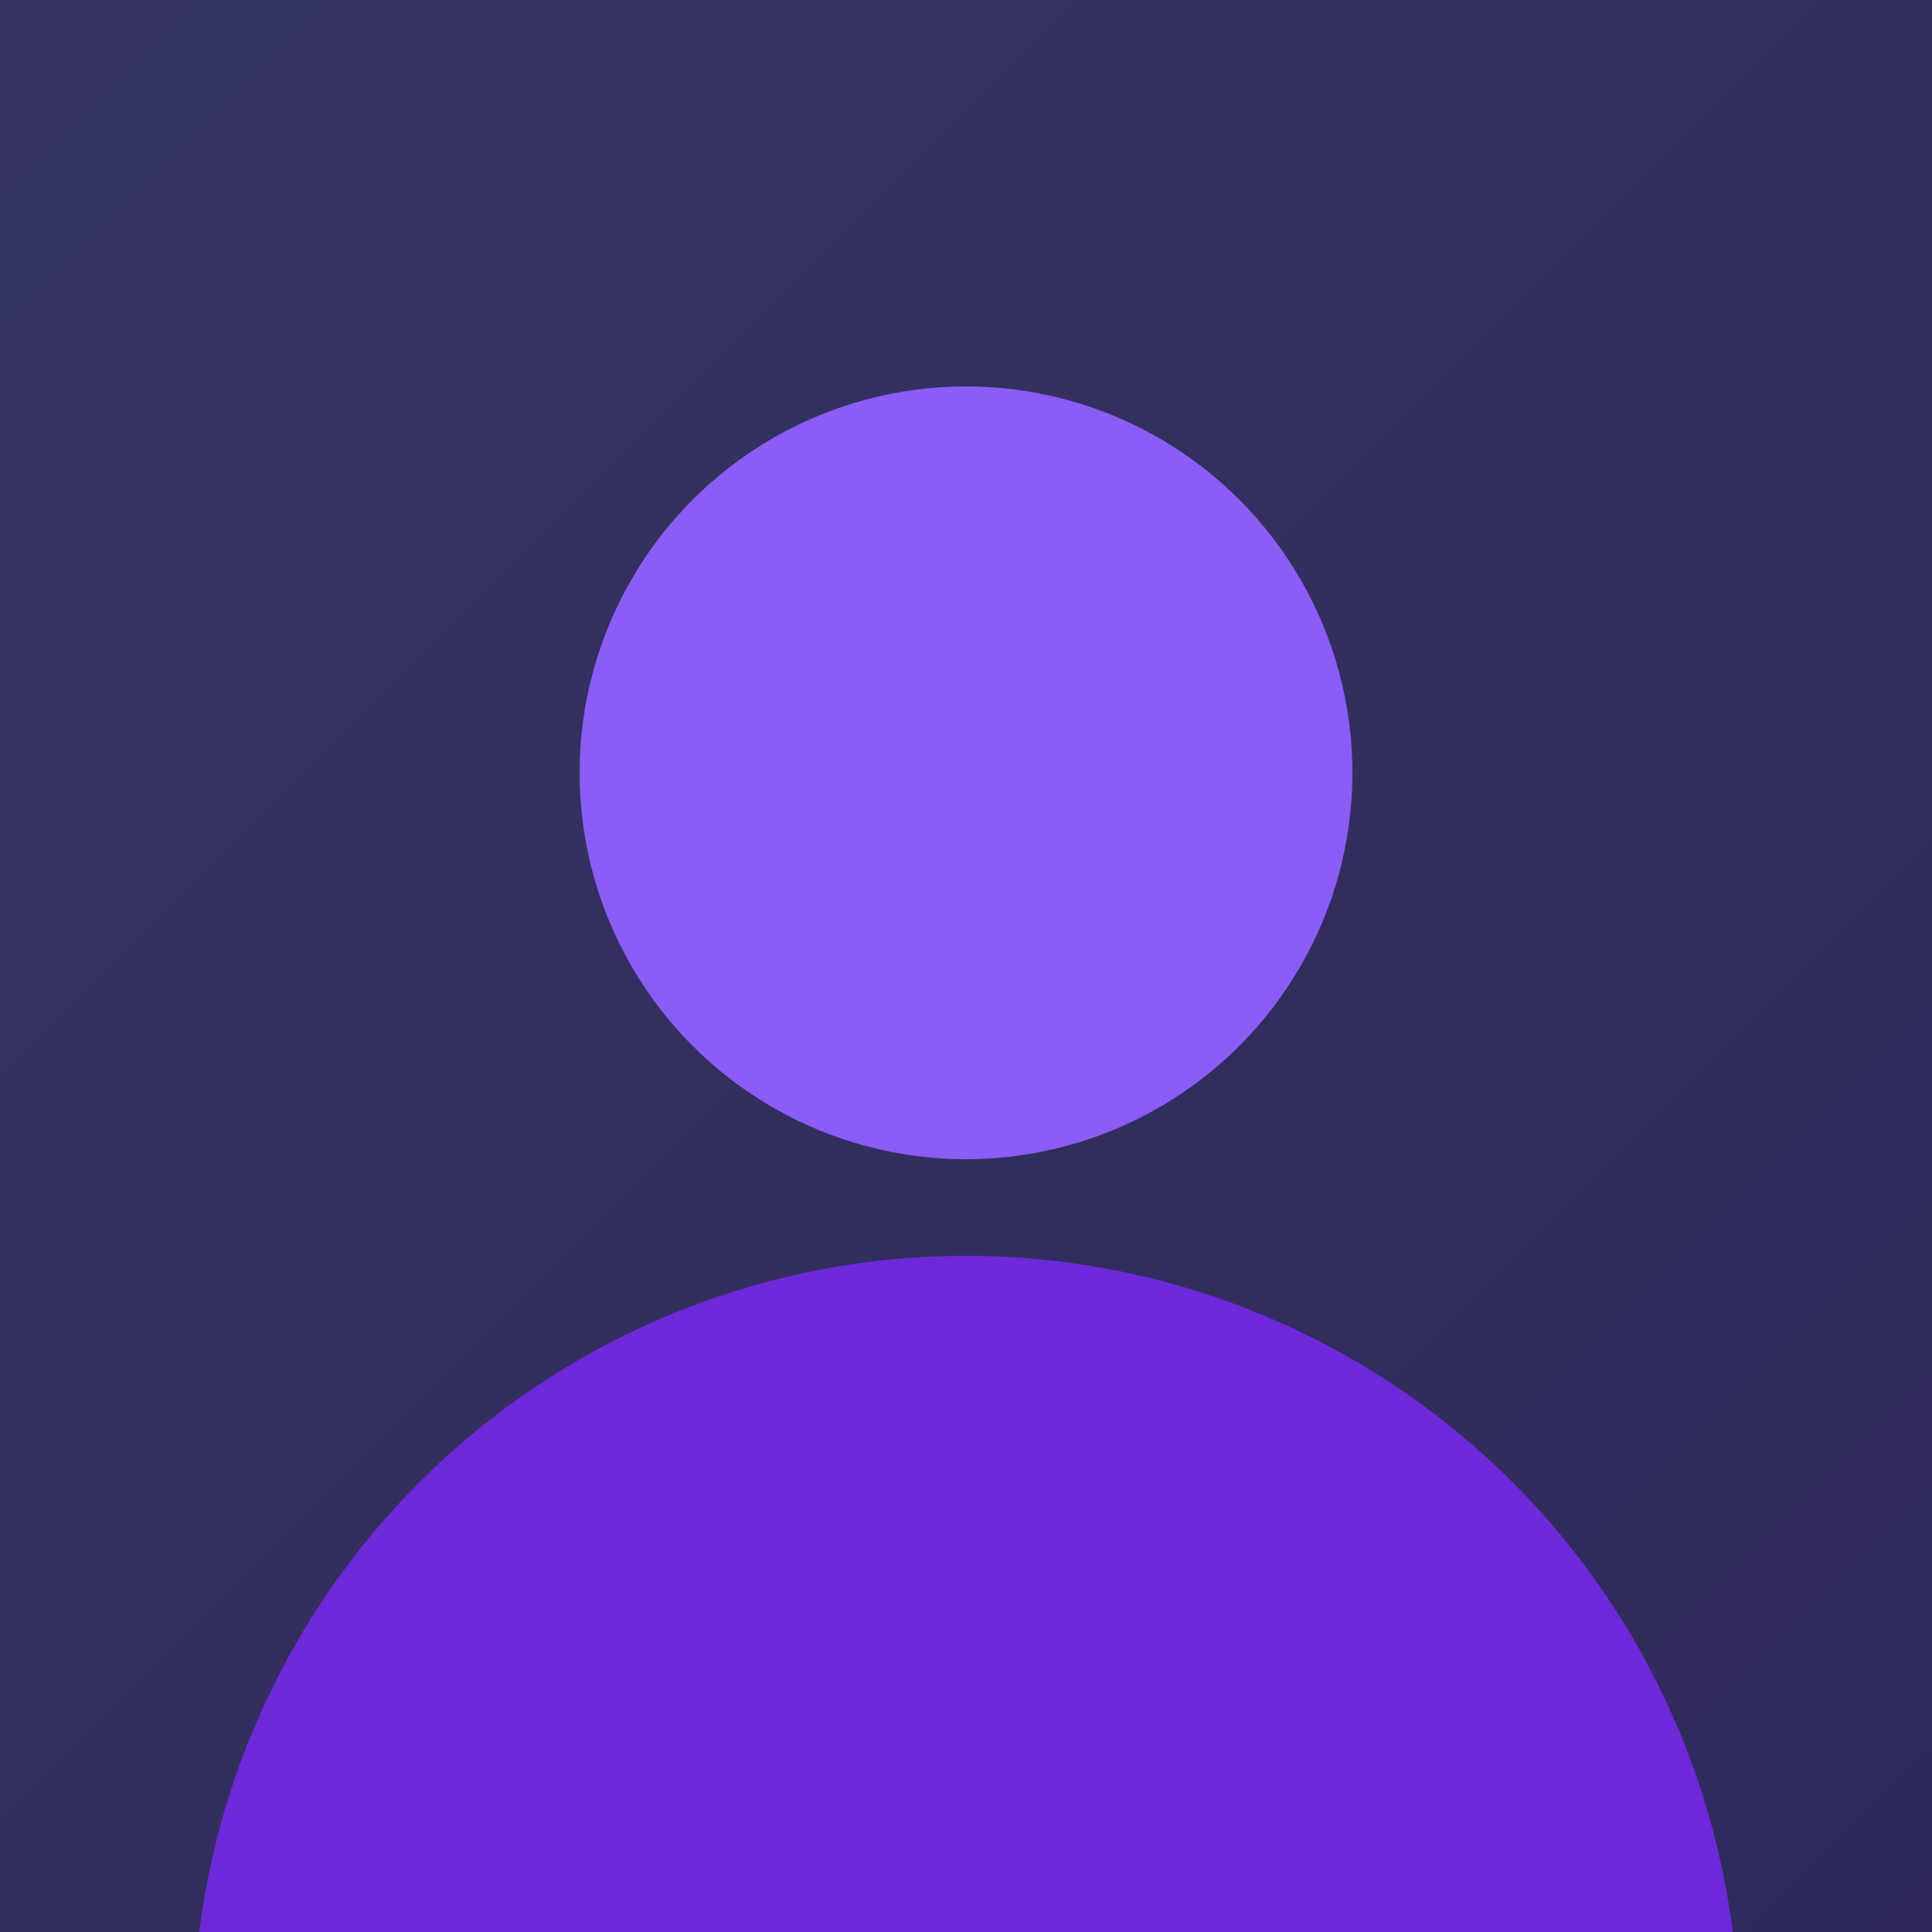 <?xml version="1.0" encoding="UTF-8"?>
<svg width="400" height="400" viewBox="0 0 400 400" fill="none" xmlns="http://www.w3.org/2000/svg">
  <rect width="400" height="400" fill="#1E293B"/>
  <rect width="400" height="400" fill="url(#gradient)"/>
  <defs>
    <linearGradient id="gradient" x1="0" y1="0" x2="400" y2="400" gradientUnits="userSpaceOnUse">
      <stop offset="0%" style="stop-color:#8B5CF6;stop-opacity:0.2"/>
      <stop offset="100%" style="stop-color:#6D28D9;stop-opacity:0.2"/>
    </linearGradient>
  </defs>
  <circle cx="200" cy="160" r="80" fill="#8B5CF6"/>
  <circle cx="200" cy="420" r="160" fill="#6D28D9"/>
</svg> 